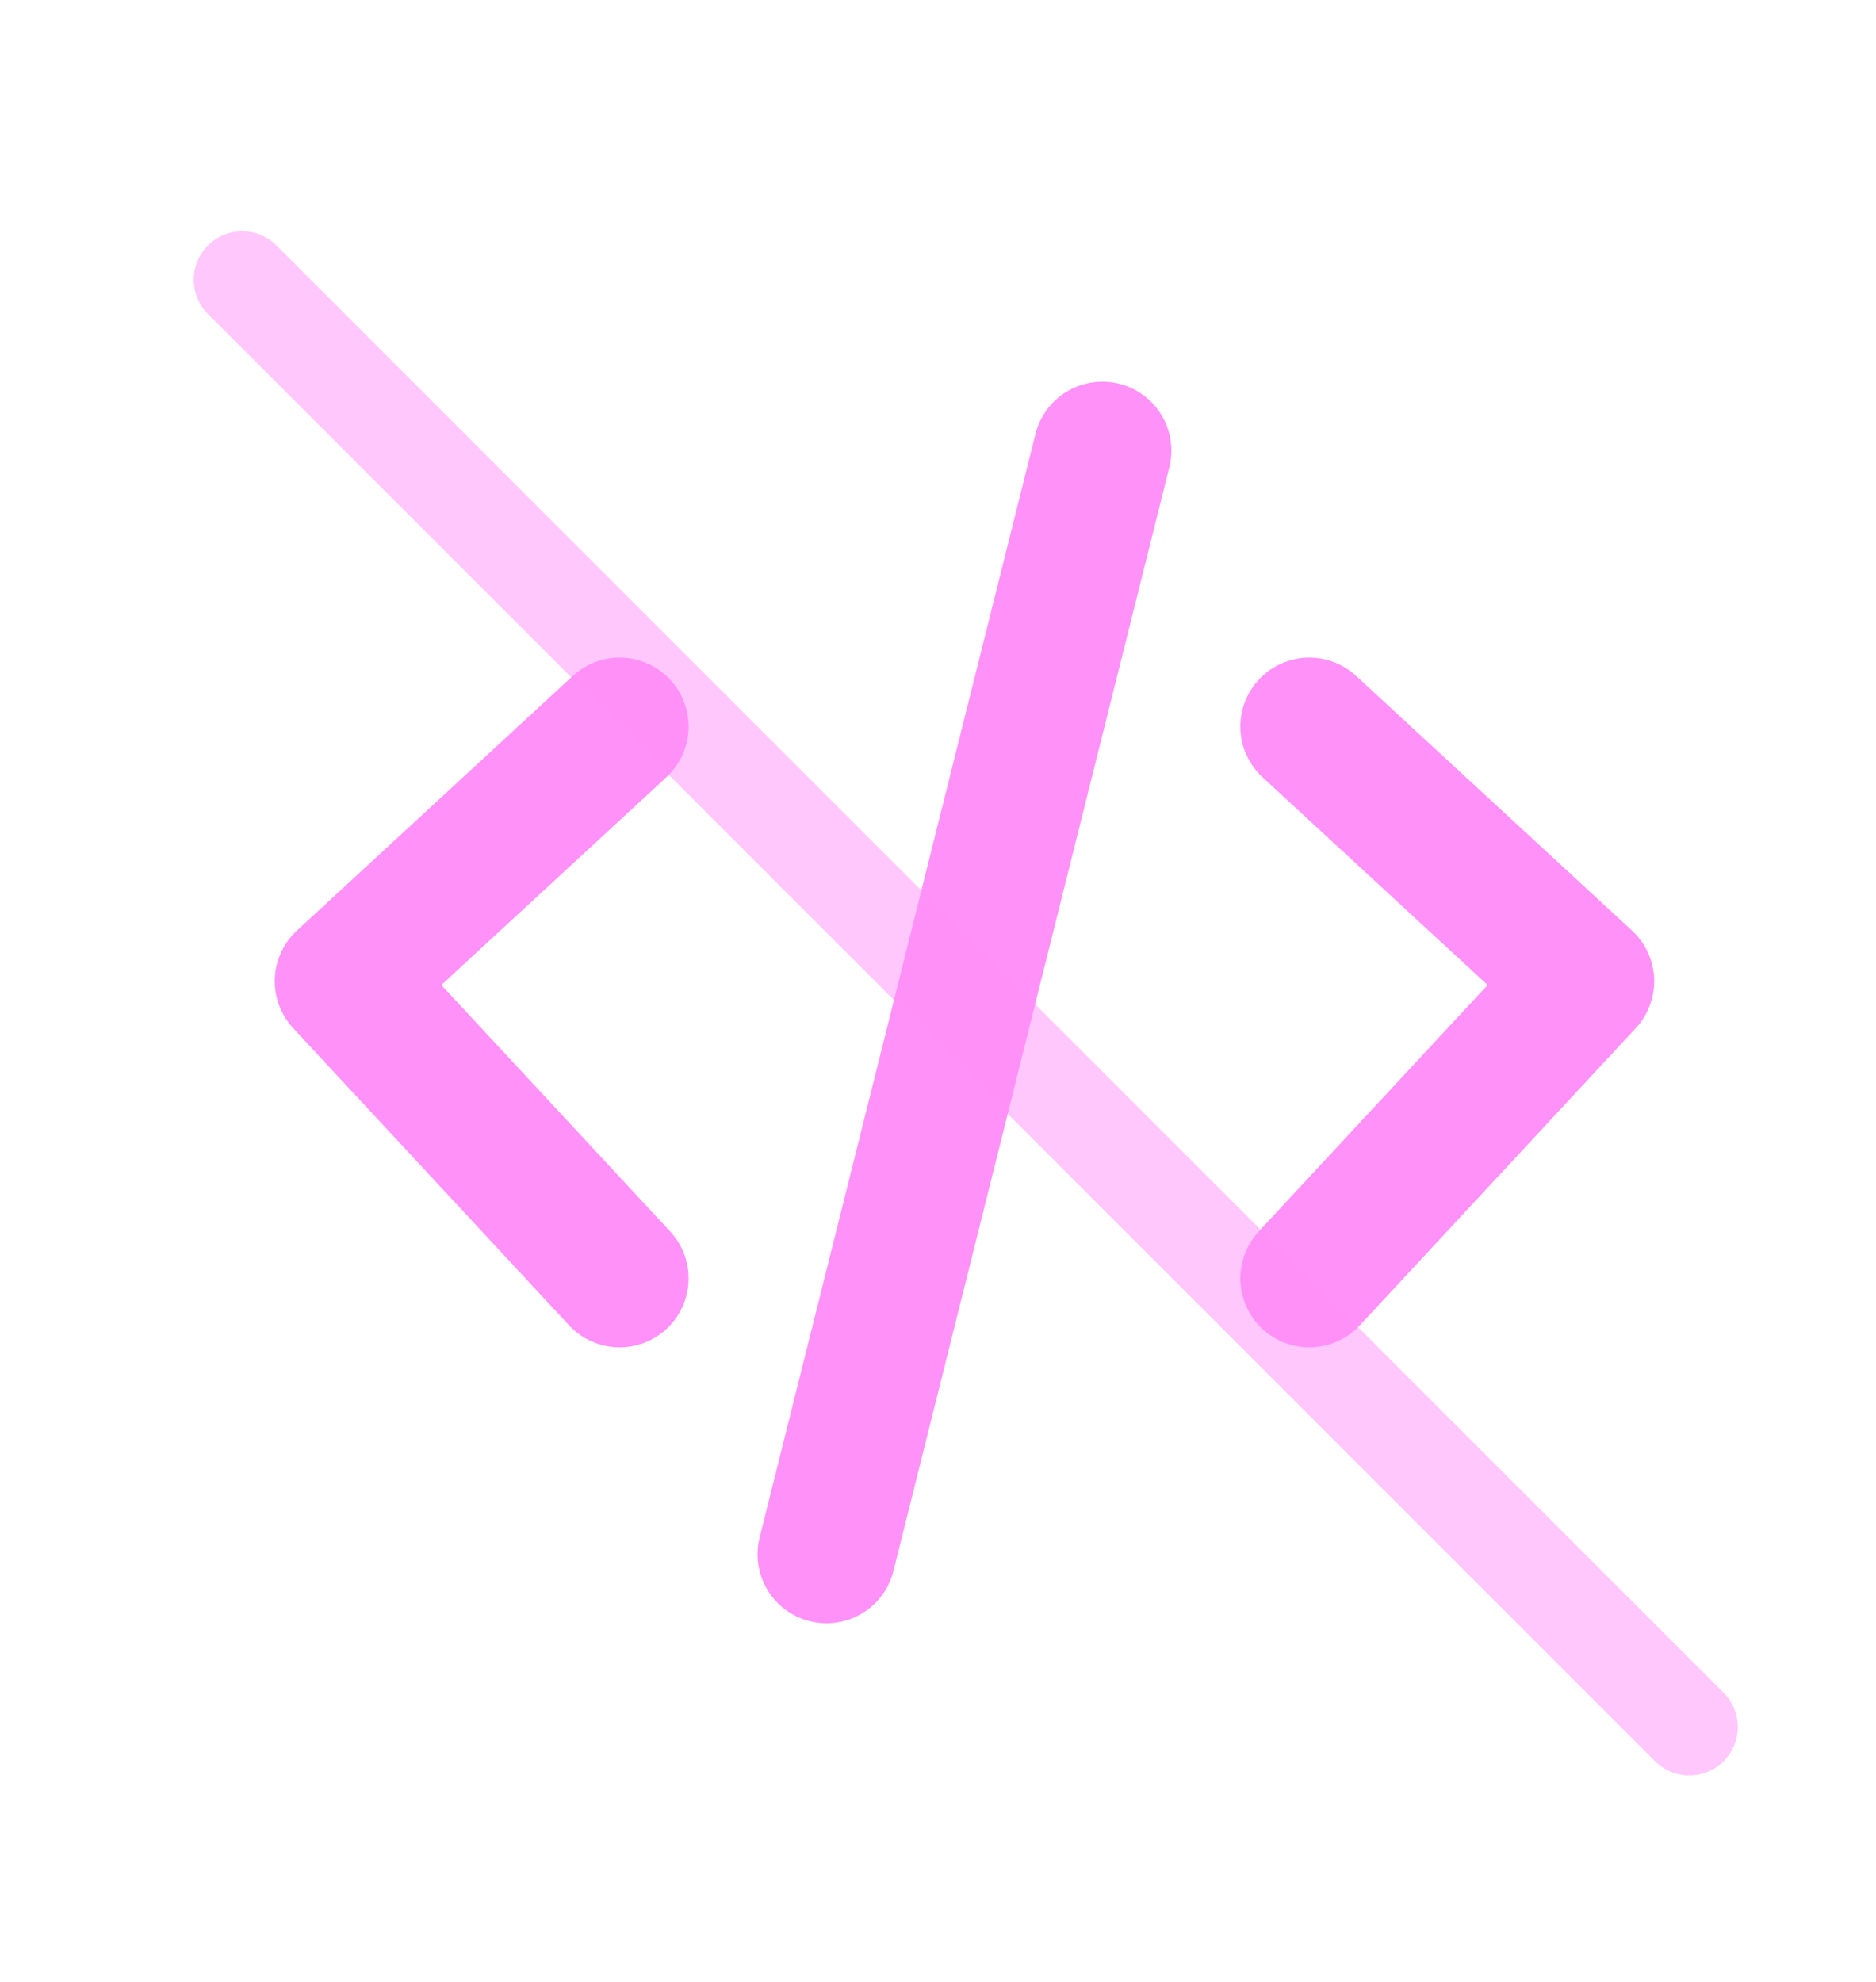 <svg xmlns="http://www.w3.org/2000/svg" width="550" height="581" viewBox="0 0 550 581" fill="none"><path d="M181.656 212.99L100.773 287.65L181.656 374.754M383.862 212.99L464.744 287.65L383.862 374.754M323.2 132.107L242.318 455.637" stroke="#FF91F8" stroke-width="40.441" stroke-linecap="round" stroke-linejoin="round"></path><path d="M71 82L495.264 506.264" stroke="#FF91F8" stroke-opacity="0.5" stroke-width="28.415" stroke-linecap="round"></path></svg>